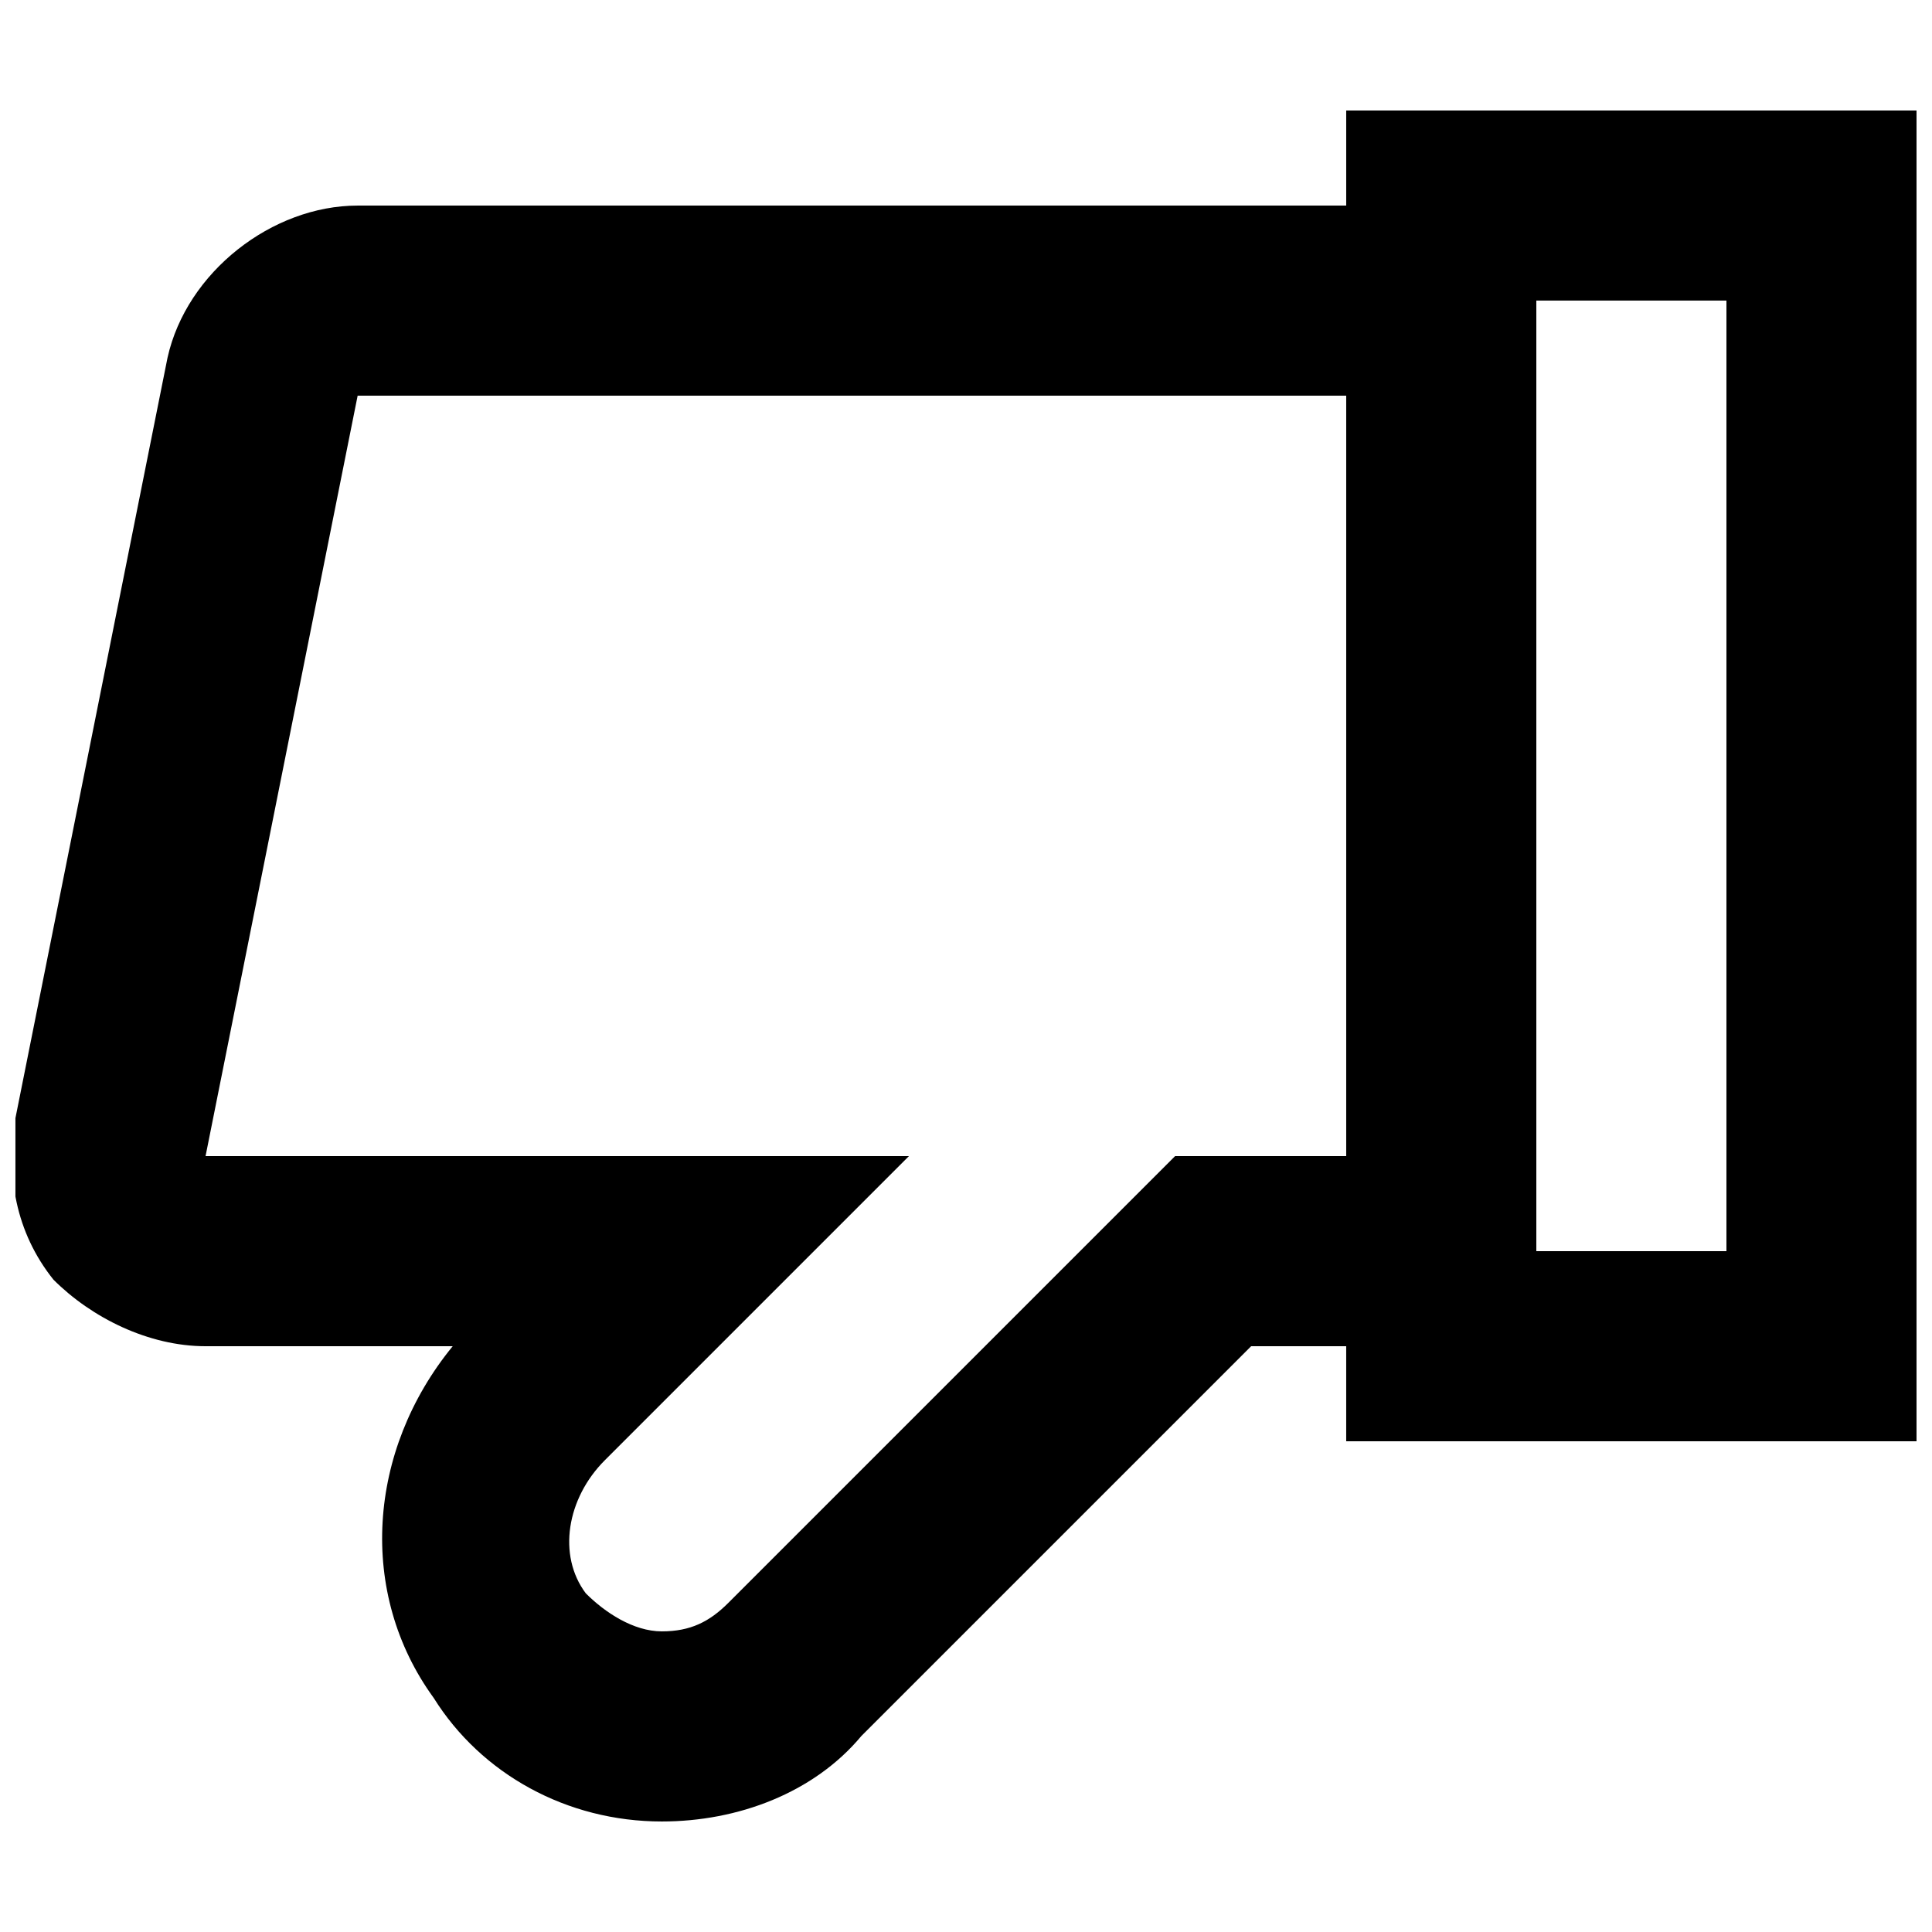 <?xml version="1.0" encoding="UTF-8"?>
<!-- Uploaded to: ICON Repo, www.svgrepo.com, Generator: ICON Repo Mixer Tools -->
<svg width="800px" height="800px" version="1.1" viewBox="144 144 512 512" xmlns="http://www.w3.org/2000/svg">
 <defs>
  <clipPath id="a">
   <path d="m148.09 173h503.81v454h-503.81z"/>
  </clipPath>
 </defs>
 <g clip-path="url(#a)">
  <path d="m500.76 173.29v25.191h-261.98c-22.672 0-45.344 17.633-50.383 40.305l-40.305 201.52c-2.519 15.113 0 30.23 10.078 42.824 10.074 10.074 25.188 17.633 40.305 17.633h65.496c-22.672 27.711-25.191 65.496-5.039 93.203 12.594 20.152 35.266 32.746 60.457 32.746 20.152 0 40.305-7.559 52.898-22.672l103.28-103.28h25.191v25.191h151.14v-352.67zm-45.344 277.09-118.39 118.39c-5.039 5.039-10.078 7.559-17.633 7.559-7.559 0-15.113-5.039-20.152-10.078-7.559-10.078-5.039-25.191 5.039-35.266l80.605-80.609h-186.41l40.305-201.52h261.98v201.52zm146.11 25.191h-50.383v-251.91h50.383z"/>
 </g>
</svg>